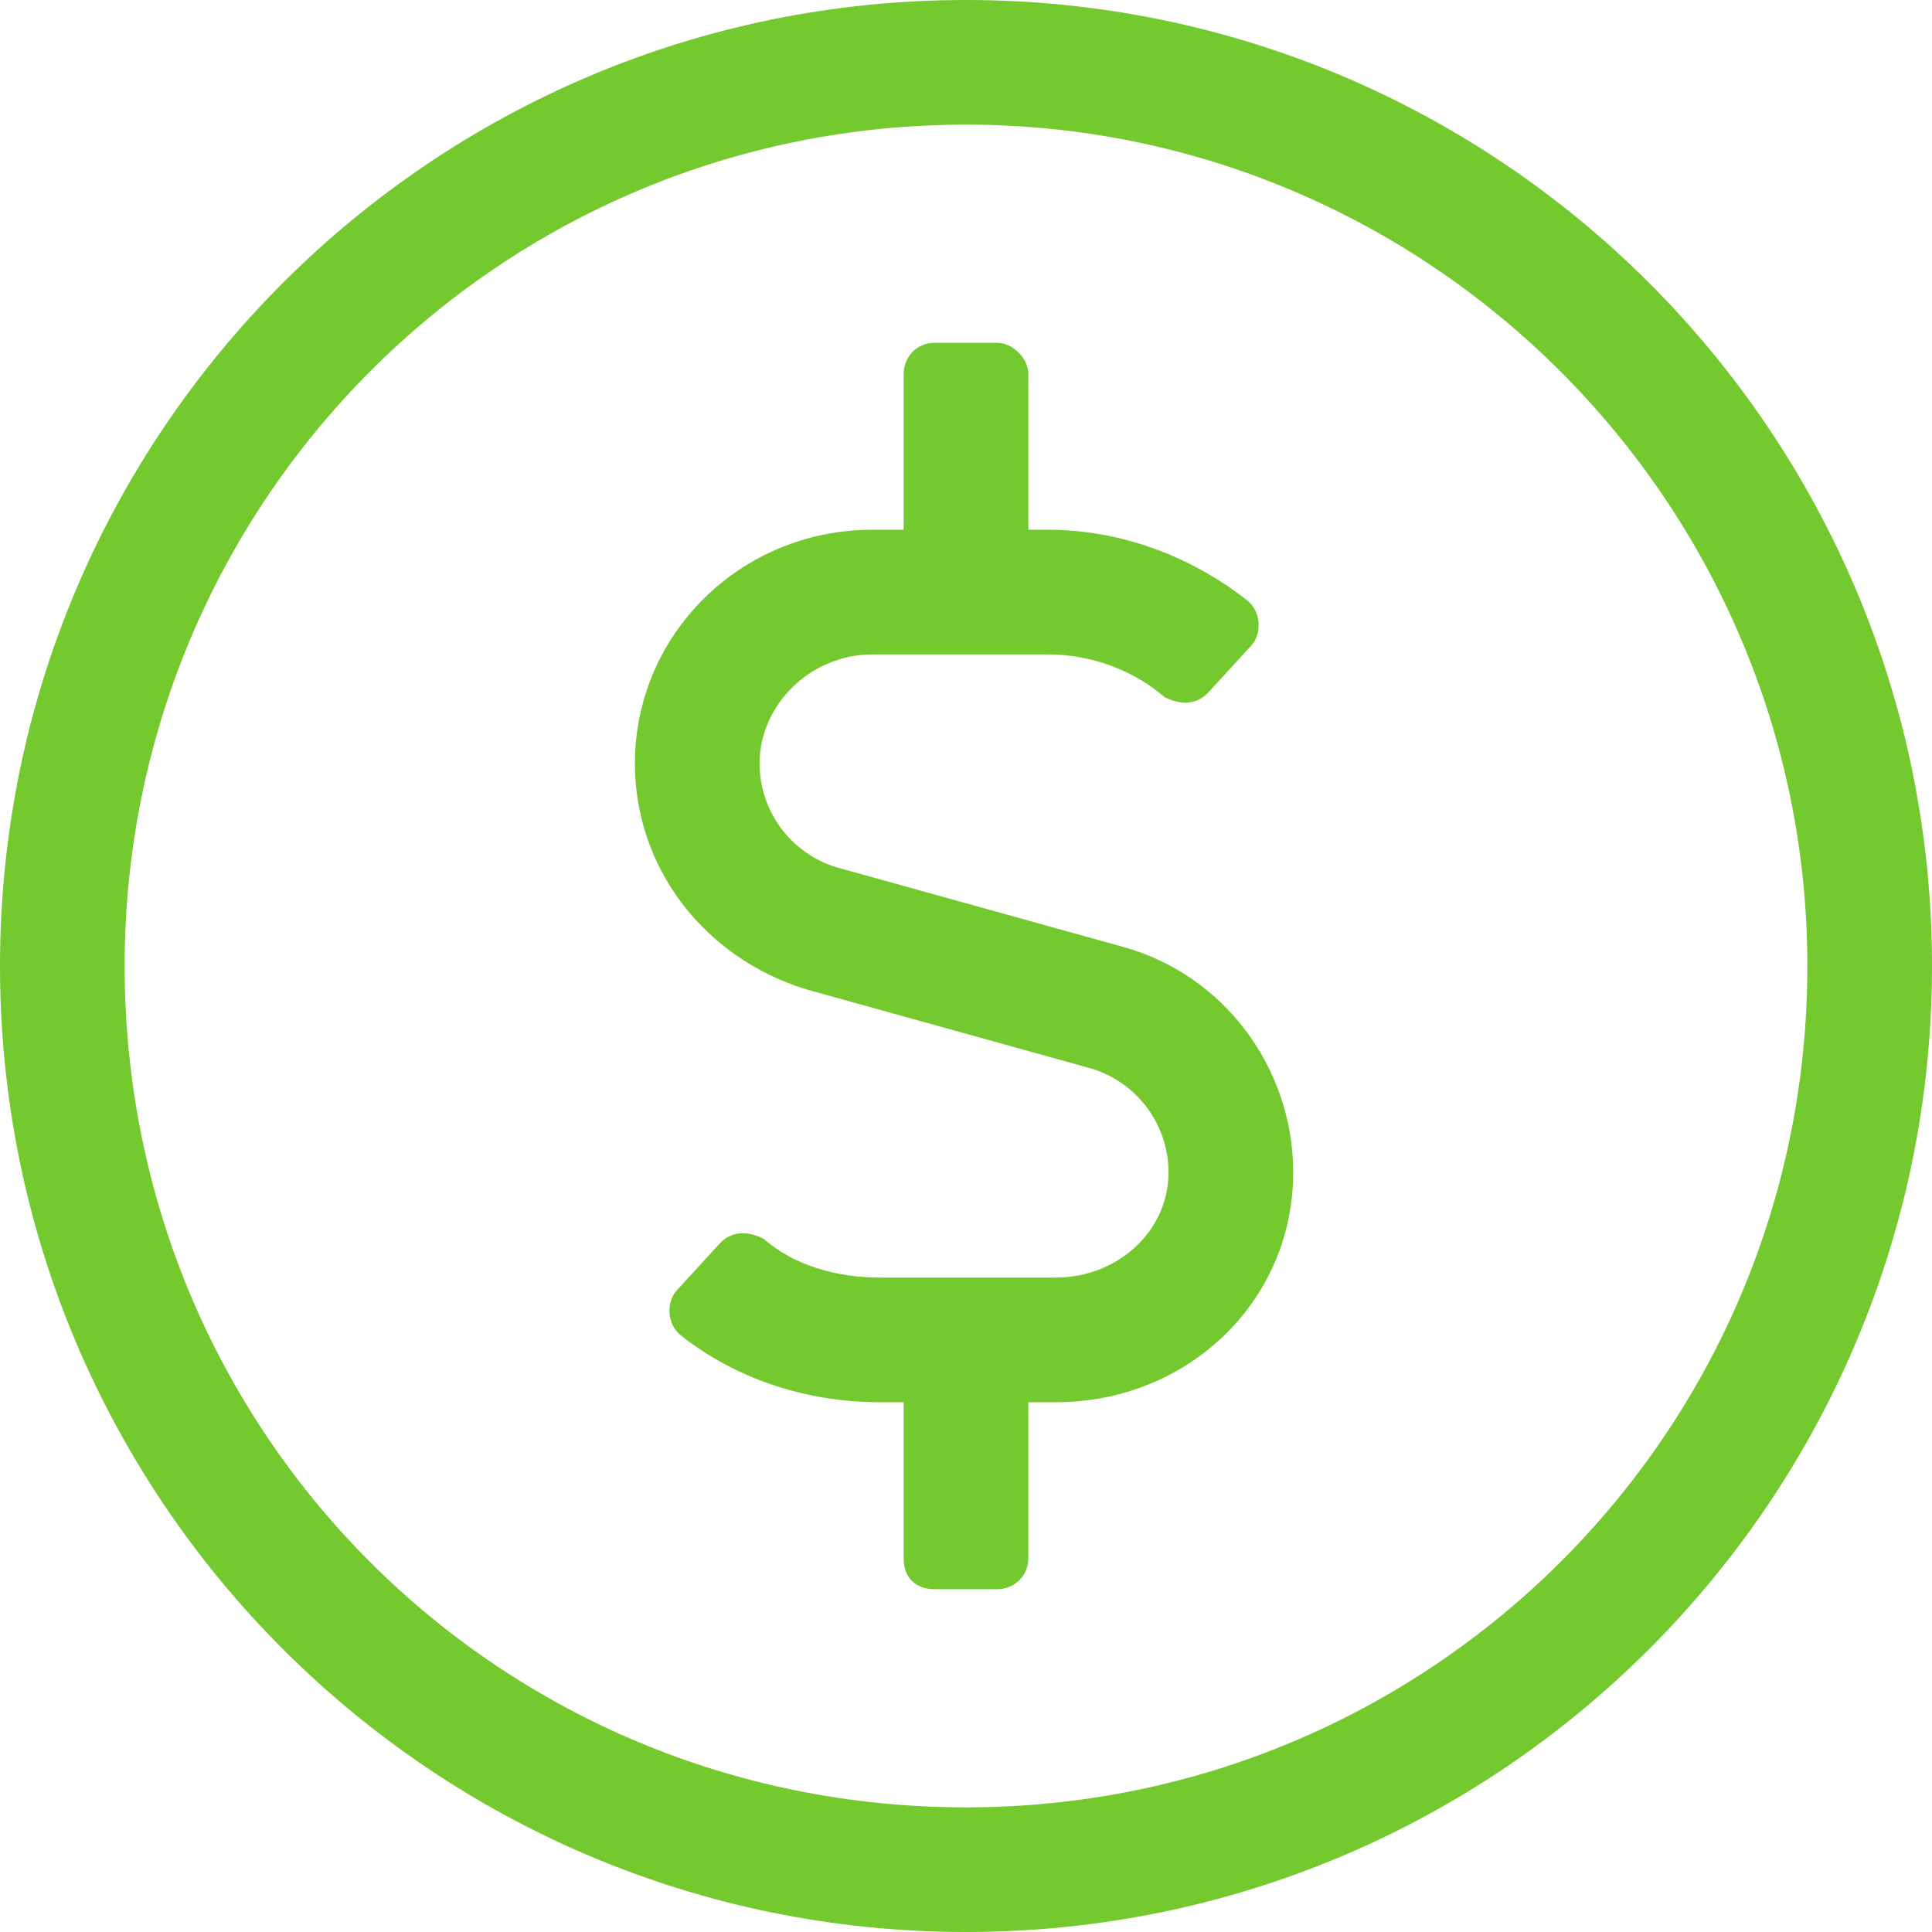 <svg width="53" height="53" viewBox="0 0 53 53" fill="none" xmlns="http://www.w3.org/2000/svg">
<path d="M26.5 0C11.861 0 0 11.861 0 26.5C0 41.139 11.861 53 26.5 53C41.139 53 53 41.139 53 26.5C53 11.861 41.139 0 26.5 0ZM26.5 49.581C13.677 49.581 3.419 39.323 3.419 26.5C3.419 13.784 13.677 3.419 26.5 3.419C39.216 3.419 49.581 13.784 49.581 26.5C49.581 39.323 39.216 49.581 26.5 49.581ZM30.774 25.966L23.081 23.829C21.798 23.508 20.837 22.333 20.837 20.944C20.837 19.341 22.226 17.952 23.936 17.952H28.744C29.919 17.952 31.095 18.379 31.95 19.127C32.377 19.341 32.804 19.341 33.125 19.02L34.3 17.738C34.621 17.417 34.621 16.776 34.194 16.456C32.698 15.28 30.774 14.532 28.744 14.532H28.21V10.258C28.21 9.831 27.782 9.403 27.355 9.403H25.645C25.111 9.403 24.79 9.831 24.79 10.258V14.532H23.936C20.302 14.532 17.417 17.417 17.417 20.944C17.417 23.829 19.341 26.286 22.119 27.141L29.812 29.278C31.095 29.599 32.056 30.774 32.056 32.163C32.056 33.766 30.667 35.048 28.958 35.048H24.149C22.974 35.048 21.798 34.728 20.944 33.98C20.516 33.766 20.089 33.766 19.768 34.087L18.593 35.369C18.272 35.69 18.272 36.331 18.7 36.651C20.196 37.827 22.119 38.468 24.149 38.468H24.79V42.742C24.79 43.276 25.111 43.597 25.645 43.597H27.355C27.782 43.597 28.21 43.276 28.21 42.742V38.468H28.958C32.591 38.468 35.476 35.69 35.476 32.163C35.476 29.278 33.552 26.714 30.774 25.966Z" fill="#73C92D"/>
</svg>
